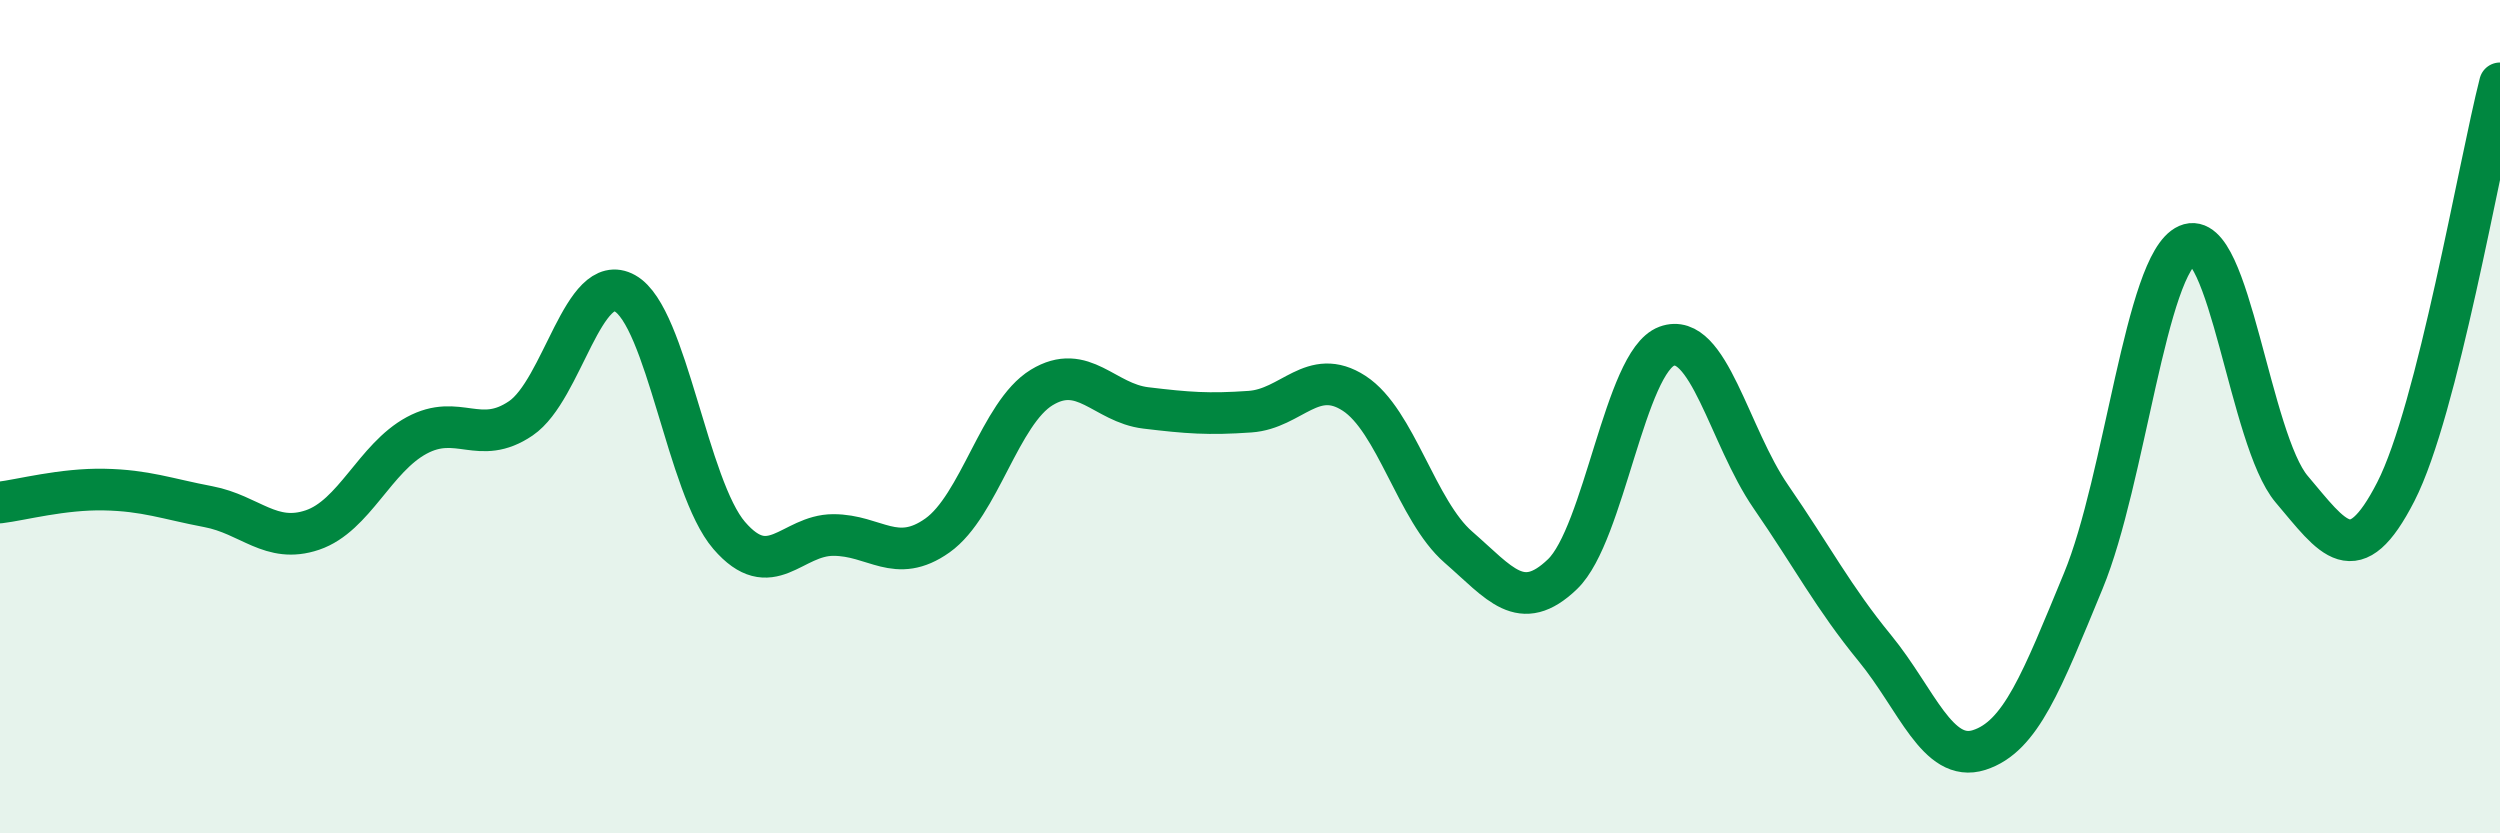 
    <svg width="60" height="20" viewBox="0 0 60 20" xmlns="http://www.w3.org/2000/svg">
      <path
        d="M 0,12.06 C 0.5,12 1.5,11.73 2.5,11.75 C 3.5,11.77 4,11.97 5,12.16 C 6,12.35 6.5,13.06 7.5,12.72 C 8.5,12.38 9,10.99 10,10.45 C 11,9.91 11.5,10.72 12.5,10.04 C 13.5,9.36 14,6.48 15,7.04 C 16,7.6 16.5,11.69 17.5,12.85 C 18.5,14.01 19,12.84 20,12.84 C 21,12.84 21.5,13.56 22.5,12.85 C 23.5,12.14 24,9.91 25,9.3 C 26,8.69 26.5,9.67 27.5,9.79 C 28.5,9.91 29,9.95 30,9.88 C 31,9.81 31.5,8.79 32.5,9.44 C 33.5,10.09 34,12.26 35,13.13 C 36,14 36.5,14.74 37.5,13.78 C 38.5,12.82 39,8.68 40,8.31 C 41,7.94 41.5,10.47 42.5,11.92 C 43.5,13.37 44,14.34 45,15.56 C 46,16.78 46.5,18.32 47.5,18 C 48.5,17.68 49,16.36 50,13.94 C 51,11.52 51.5,6.32 52.5,5.88 C 53.5,5.44 54,10.56 55,11.74 C 56,12.92 56.5,13.75 57.5,11.8 C 58.5,9.85 59.5,3.96 60,2L60 20L0 20Z"
        fill="#008740"
        opacity="0.1"
        stroke-linecap="round"
        stroke-linejoin="round"
      />
      <path
        d="M 0,12.06 C 0.5,12 1.5,11.73 2.5,11.75 C 3.5,11.77 4,11.97 5,12.16 C 6,12.35 6.5,13.06 7.5,12.72 C 8.5,12.38 9,10.99 10,10.45 C 11,9.91 11.5,10.72 12.5,10.04 C 13.5,9.36 14,6.48 15,7.04 C 16,7.6 16.5,11.69 17.5,12.85 C 18.5,14.01 19,12.84 20,12.84 C 21,12.84 21.5,13.56 22.5,12.85 C 23.5,12.14 24,9.91 25,9.3 C 26,8.69 26.5,9.67 27.5,9.79 C 28.5,9.91 29,9.95 30,9.88 C 31,9.81 31.5,8.79 32.5,9.44 C 33.5,10.09 34,12.26 35,13.13 C 36,14 36.5,14.74 37.5,13.78 C 38.5,12.82 39,8.68 40,8.31 C 41,7.94 41.5,10.47 42.5,11.92 C 43.5,13.37 44,14.34 45,15.56 C 46,16.78 46.5,18.32 47.5,18 C 48.5,17.68 49,16.36 50,13.94 C 51,11.52 51.5,6.32 52.5,5.88 C 53.5,5.44 54,10.56 55,11.74 C 56,12.92 56.5,13.75 57.5,11.8 C 58.5,9.85 59.5,3.96 60,2"
        stroke="#008740"
        stroke-width="1"
        fill="none"
        stroke-linecap="round"
        stroke-linejoin="round"
      />
    </svg>
  